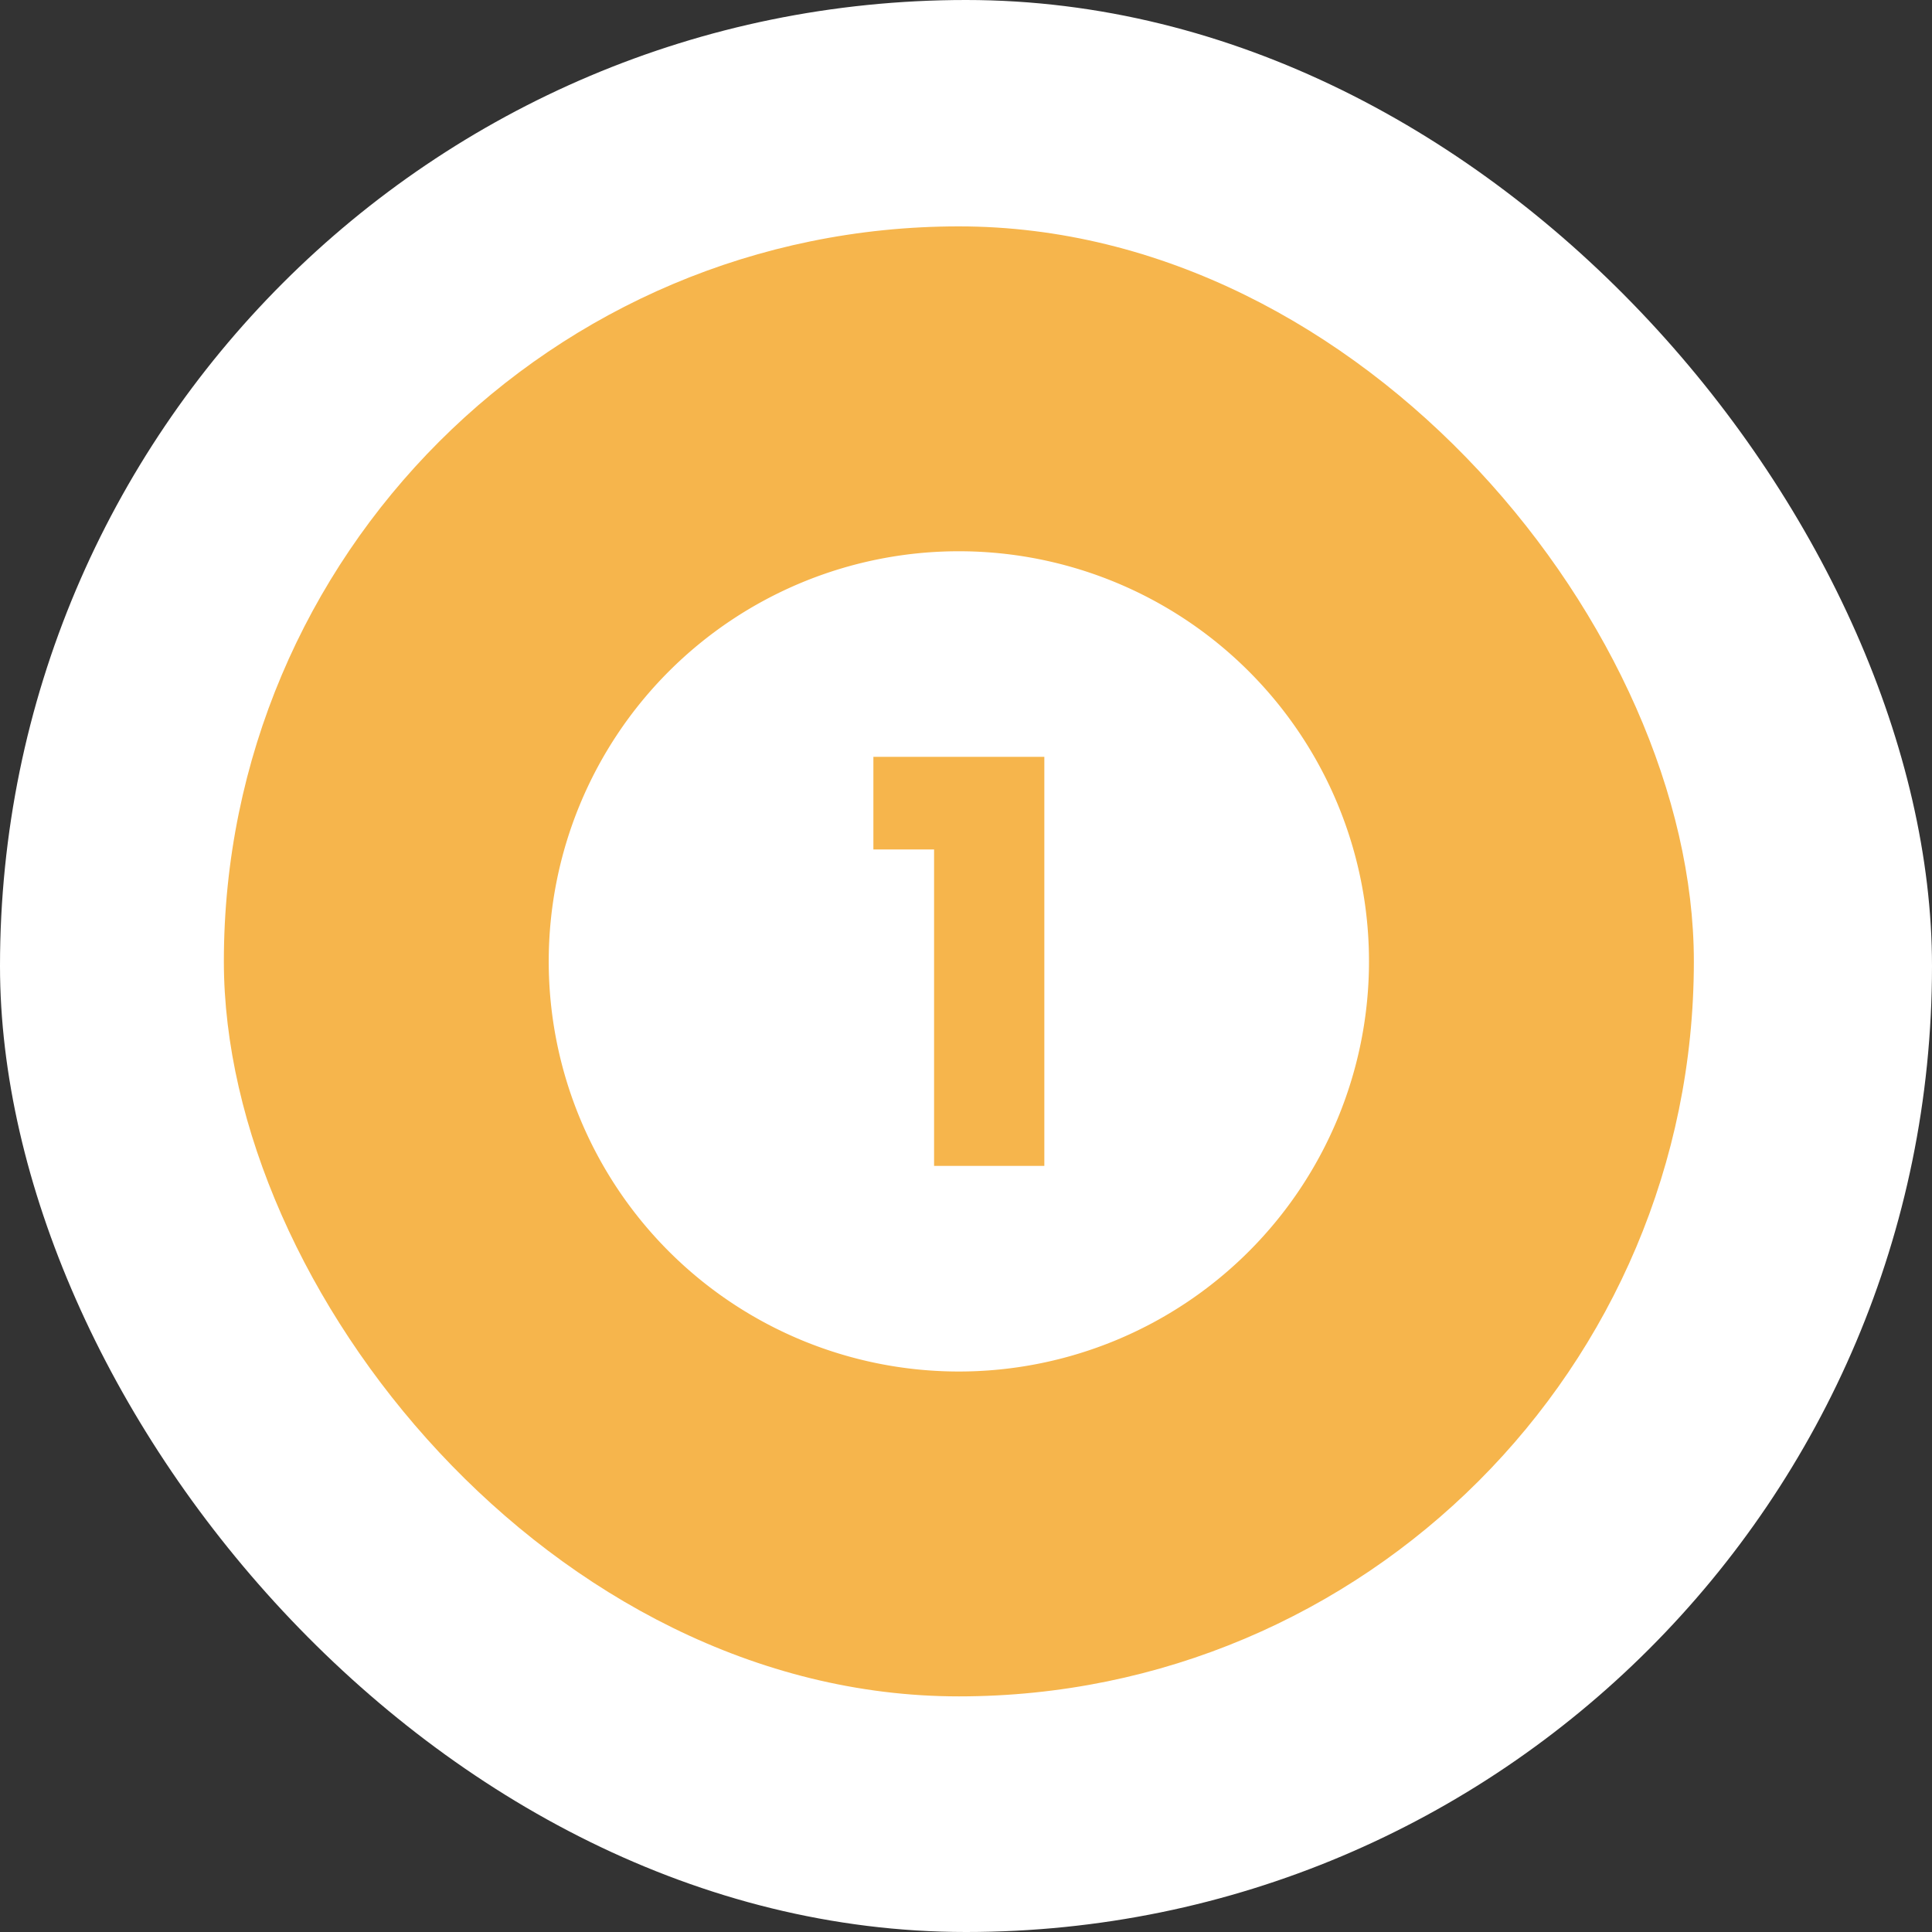 <svg xmlns="http://www.w3.org/2000/svg" xmlns:xlink="http://www.w3.org/1999/xlink" id="e177a9dc-2f2c-4131-a37c-91a04833ed5e" data-name="&#x421;&#x43B;&#x43E;&#x439; 1" viewBox="0 0 92 92"><rect x="0" y="0" width="92" height="92" fill="#333333" stroke="none"/><defs><clipPath id="ec43763d-f3ff-4c37-9d75-88138aed8f74" transform="translate(-0.34 -0.22)"><rect x="26" y="26" width="40" height="40" style="fill:none"></rect></clipPath></defs><rect width="92" height="92" rx="46" style="fill:#fff"></rect><rect x="10.66" y="10.78" width="70" height="70" rx="35" style="fill:#f6b54c"></rect><g style="clip-path:url(#ec43763d-f3ff-4c37-9d75-88138aed8f74)"><path d="M46,26.47A19.53,19.53,0,1,0,65.53,46,19.53,19.53,0,0,0,46,26.47Zm4.07,29.27H44.82V40.67H41.93V36.26h8.14Z" transform="translate(-0.34 -0.22)" style="fill:#fff"></path></g></svg>